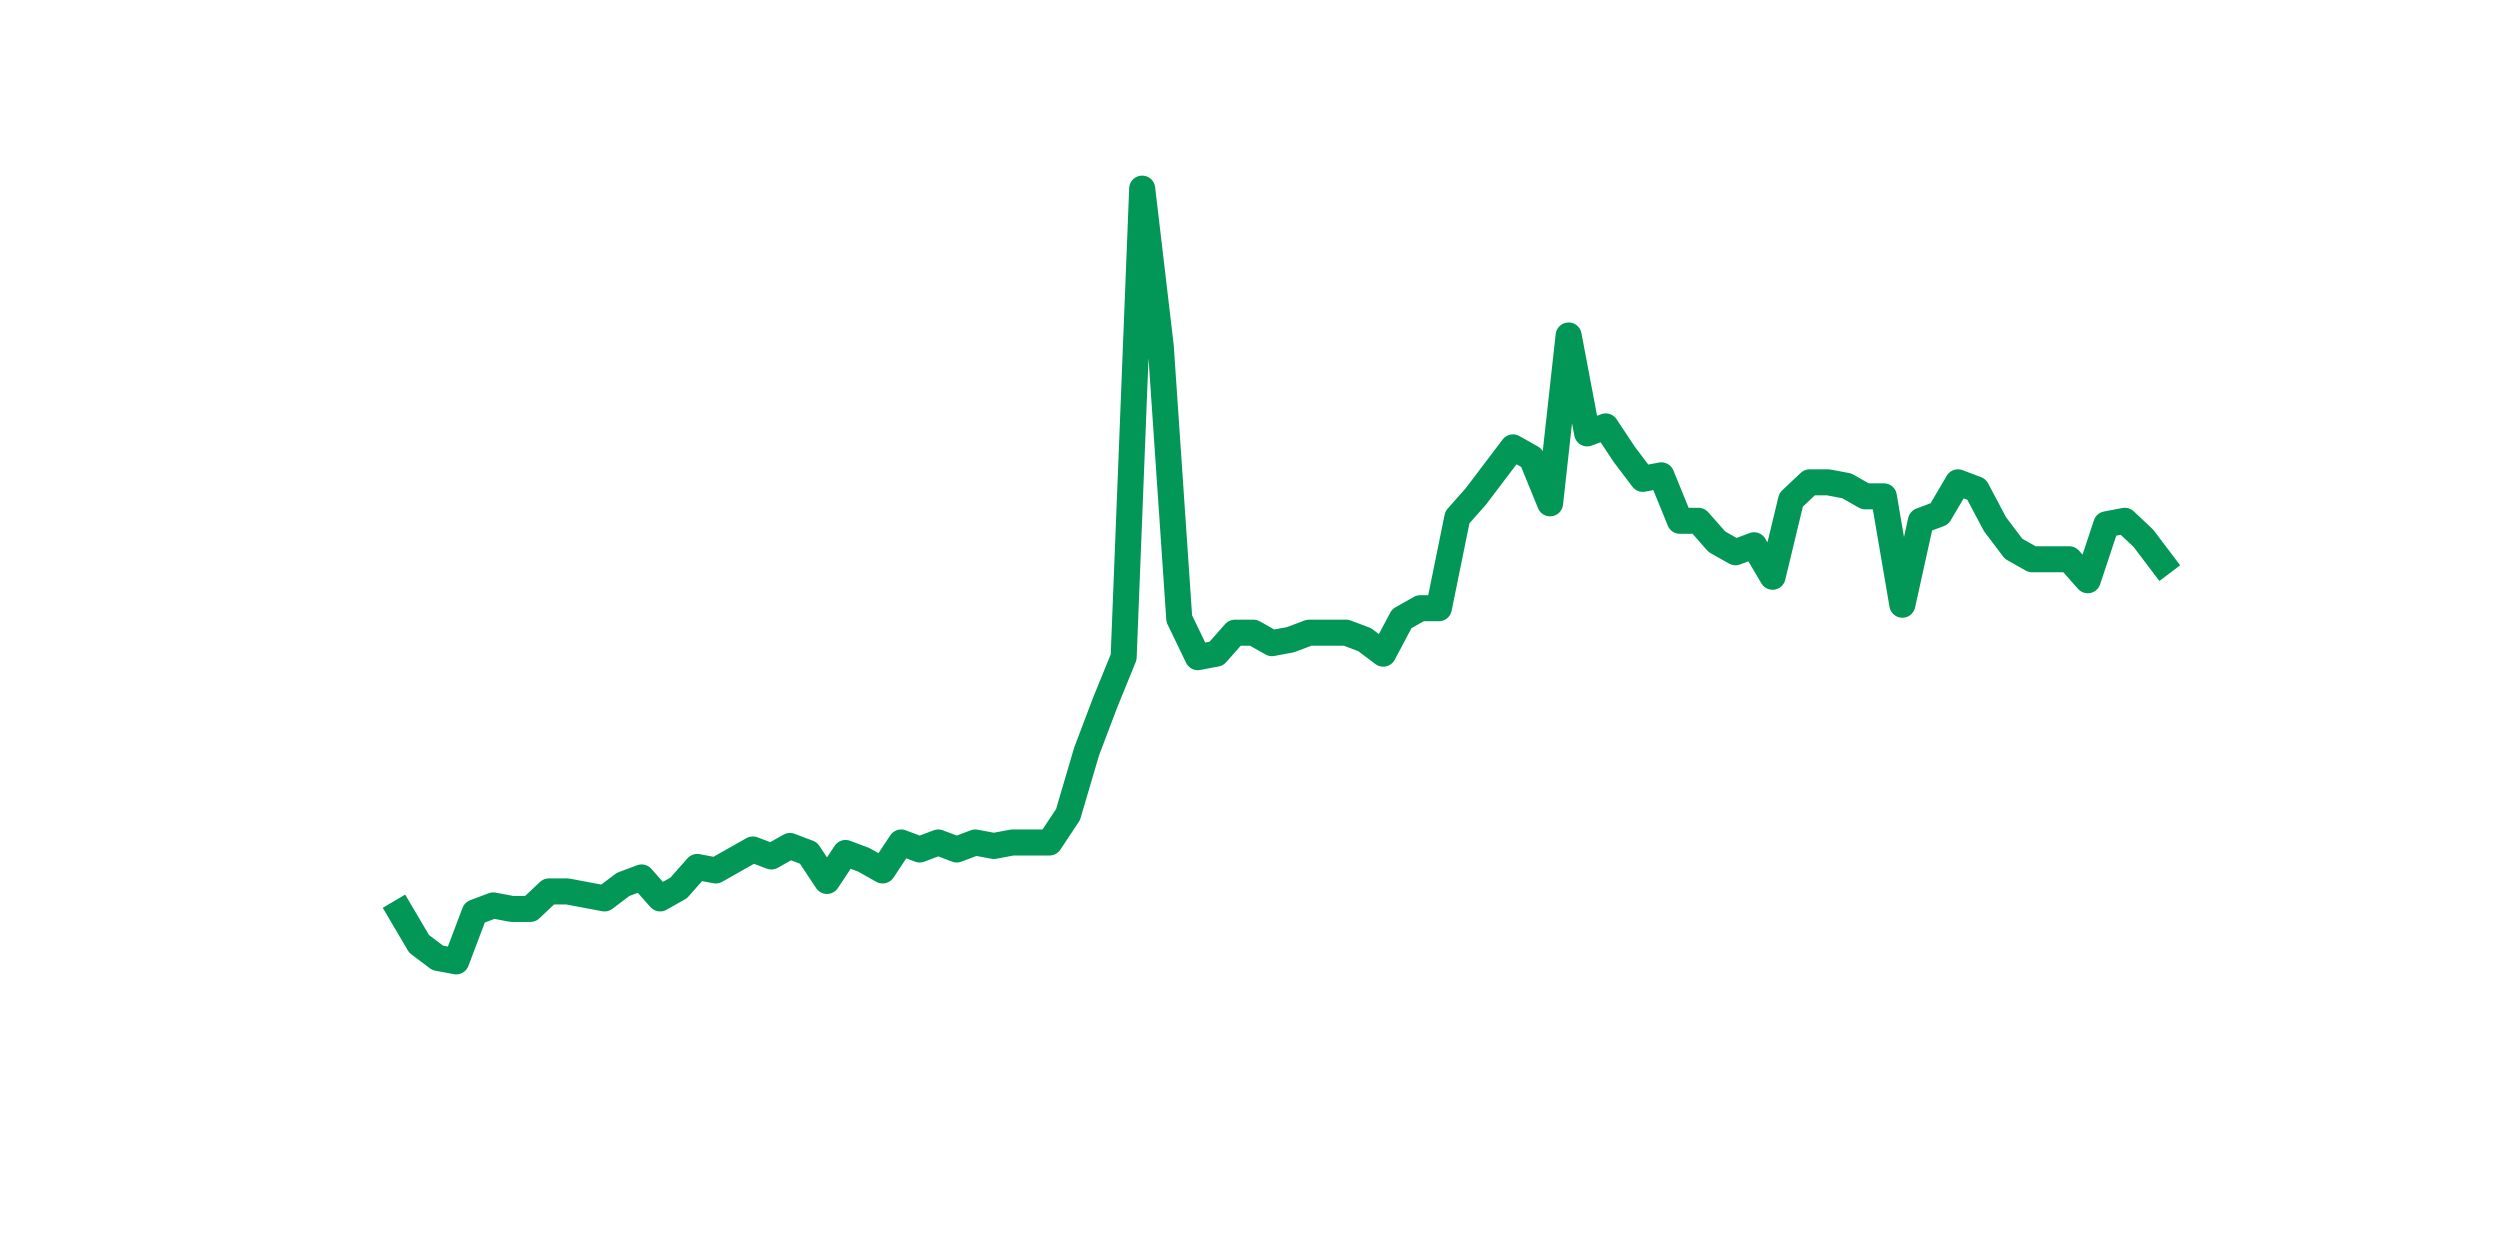 <?xml version="1.0" encoding="utf-8" standalone="no"?>
<!DOCTYPE svg PUBLIC "-//W3C//DTD SVG 1.1//EN"
  "http://www.w3.org/Graphics/SVG/1.1/DTD/svg11.dtd">
<svg xmlns:xlink="http://www.w3.org/1999/xlink" width="144pt" height="72pt" viewBox="0 0 144 72" xmlns="http://www.w3.org/2000/svg" version="1.1">
 <defs>
  <style type="text/css">*{stroke-linejoin: round; stroke-linecap: butt}</style>
 </defs>
 <g id="figure_1">
  <g id="patch_1">
   <path d="M 0 72 
L 144 72 
L 144 0 
L 0 0 
z
" style="fill: #ffffff"/>
  </g>
  <g id="axes_1">
   <g id="line2d_1">
    <path d="M 23.073 52.555 
L 24.141 54.368 
L 25.209 55.173 
L 26.277 55.375 
L 27.344 52.555 
L 28.412 52.152 
L 29.48 52.354 
L 30.548 52.354 
L 31.616 51.347 
L 32.684 51.347 
L 33.752 51.548 
L 34.82 51.749 
L 35.888 50.944 
L 36.956 50.541 
L 38.024 51.749 
L 39.092 51.145 
L 40.16 49.937 
L 41.228 50.138 
L 42.296 49.534 
L 43.364 48.93 
L 44.432 49.333 
L 45.5 48.728 
L 46.567 49.131 
L 47.635 50.742 
L 48.703 49.131 
L 49.771 49.534 
L 50.839 50.138 
L 51.907 48.527 
L 52.975 48.93 
L 54.043 48.527 
L 55.111 48.93 
L 56.179 48.527 
L 57.247 48.728 
L 58.315 48.527 
L 59.383 48.527 
L 60.451 48.527 
L 61.519 46.916 
L 62.587 43.291 
L 63.655 40.471 
L 64.722 37.853 
L 65.79 10.865 
L 66.858 19.928 
L 67.926 35.637 
L 68.994 37.853 
L 70.062 37.651 
L 71.13 36.443 
L 72.198 36.443 
L 73.266 37.047 
L 74.334 36.846 
L 75.402 36.443 
L 76.47 36.443 
L 77.538 36.443 
L 78.606 36.846 
L 79.674 37.651 
L 80.742 35.637 
L 81.81 35.033 
L 82.878 35.033 
L 83.945 29.797 
L 85.013 28.589 
L 86.081 27.179 
L 87.149 25.769 
L 88.217 26.373 
L 89.285 28.991 
L 90.353 19.324 
L 91.421 24.963 
L 92.489 24.561 
L 93.557 26.172 
L 94.625 27.582 
L 95.693 27.38 
L 96.761 29.998 
L 97.829 29.998 
L 98.897 31.207 
L 99.965 31.811 
L 101.033 31.408 
L 102.1 33.221 
L 103.168 28.79 
L 104.236 27.783 
L 105.304 27.783 
L 106.372 27.984 
L 107.44 28.589 
L 108.508 28.589 
L 109.576 34.832 
L 110.644 29.998 
L 111.712 29.596 
L 112.78 27.783 
L 113.848 28.186 
L 114.916 30.2 
L 115.984 31.61 
L 117.052 32.214 
L 118.12 32.214 
L 119.188 32.214 
L 120.256 33.422 
L 121.323 30.2 
L 122.391 29.998 
L 123.459 31.005 
L 124.527 32.415 
" clip-path="url(#p3e6b8a91a6)" style="fill: none; stroke: #029756; stroke-width: 1.5; stroke-linecap: square"/>
   </g>
  </g>
 </g>
 <defs>
  <clipPath id="p3e6b8a91a6">
   <rect x="18" y="8.64" width="111.6" height="48.96"/>
  </clipPath>
 </defs>
</svg>
